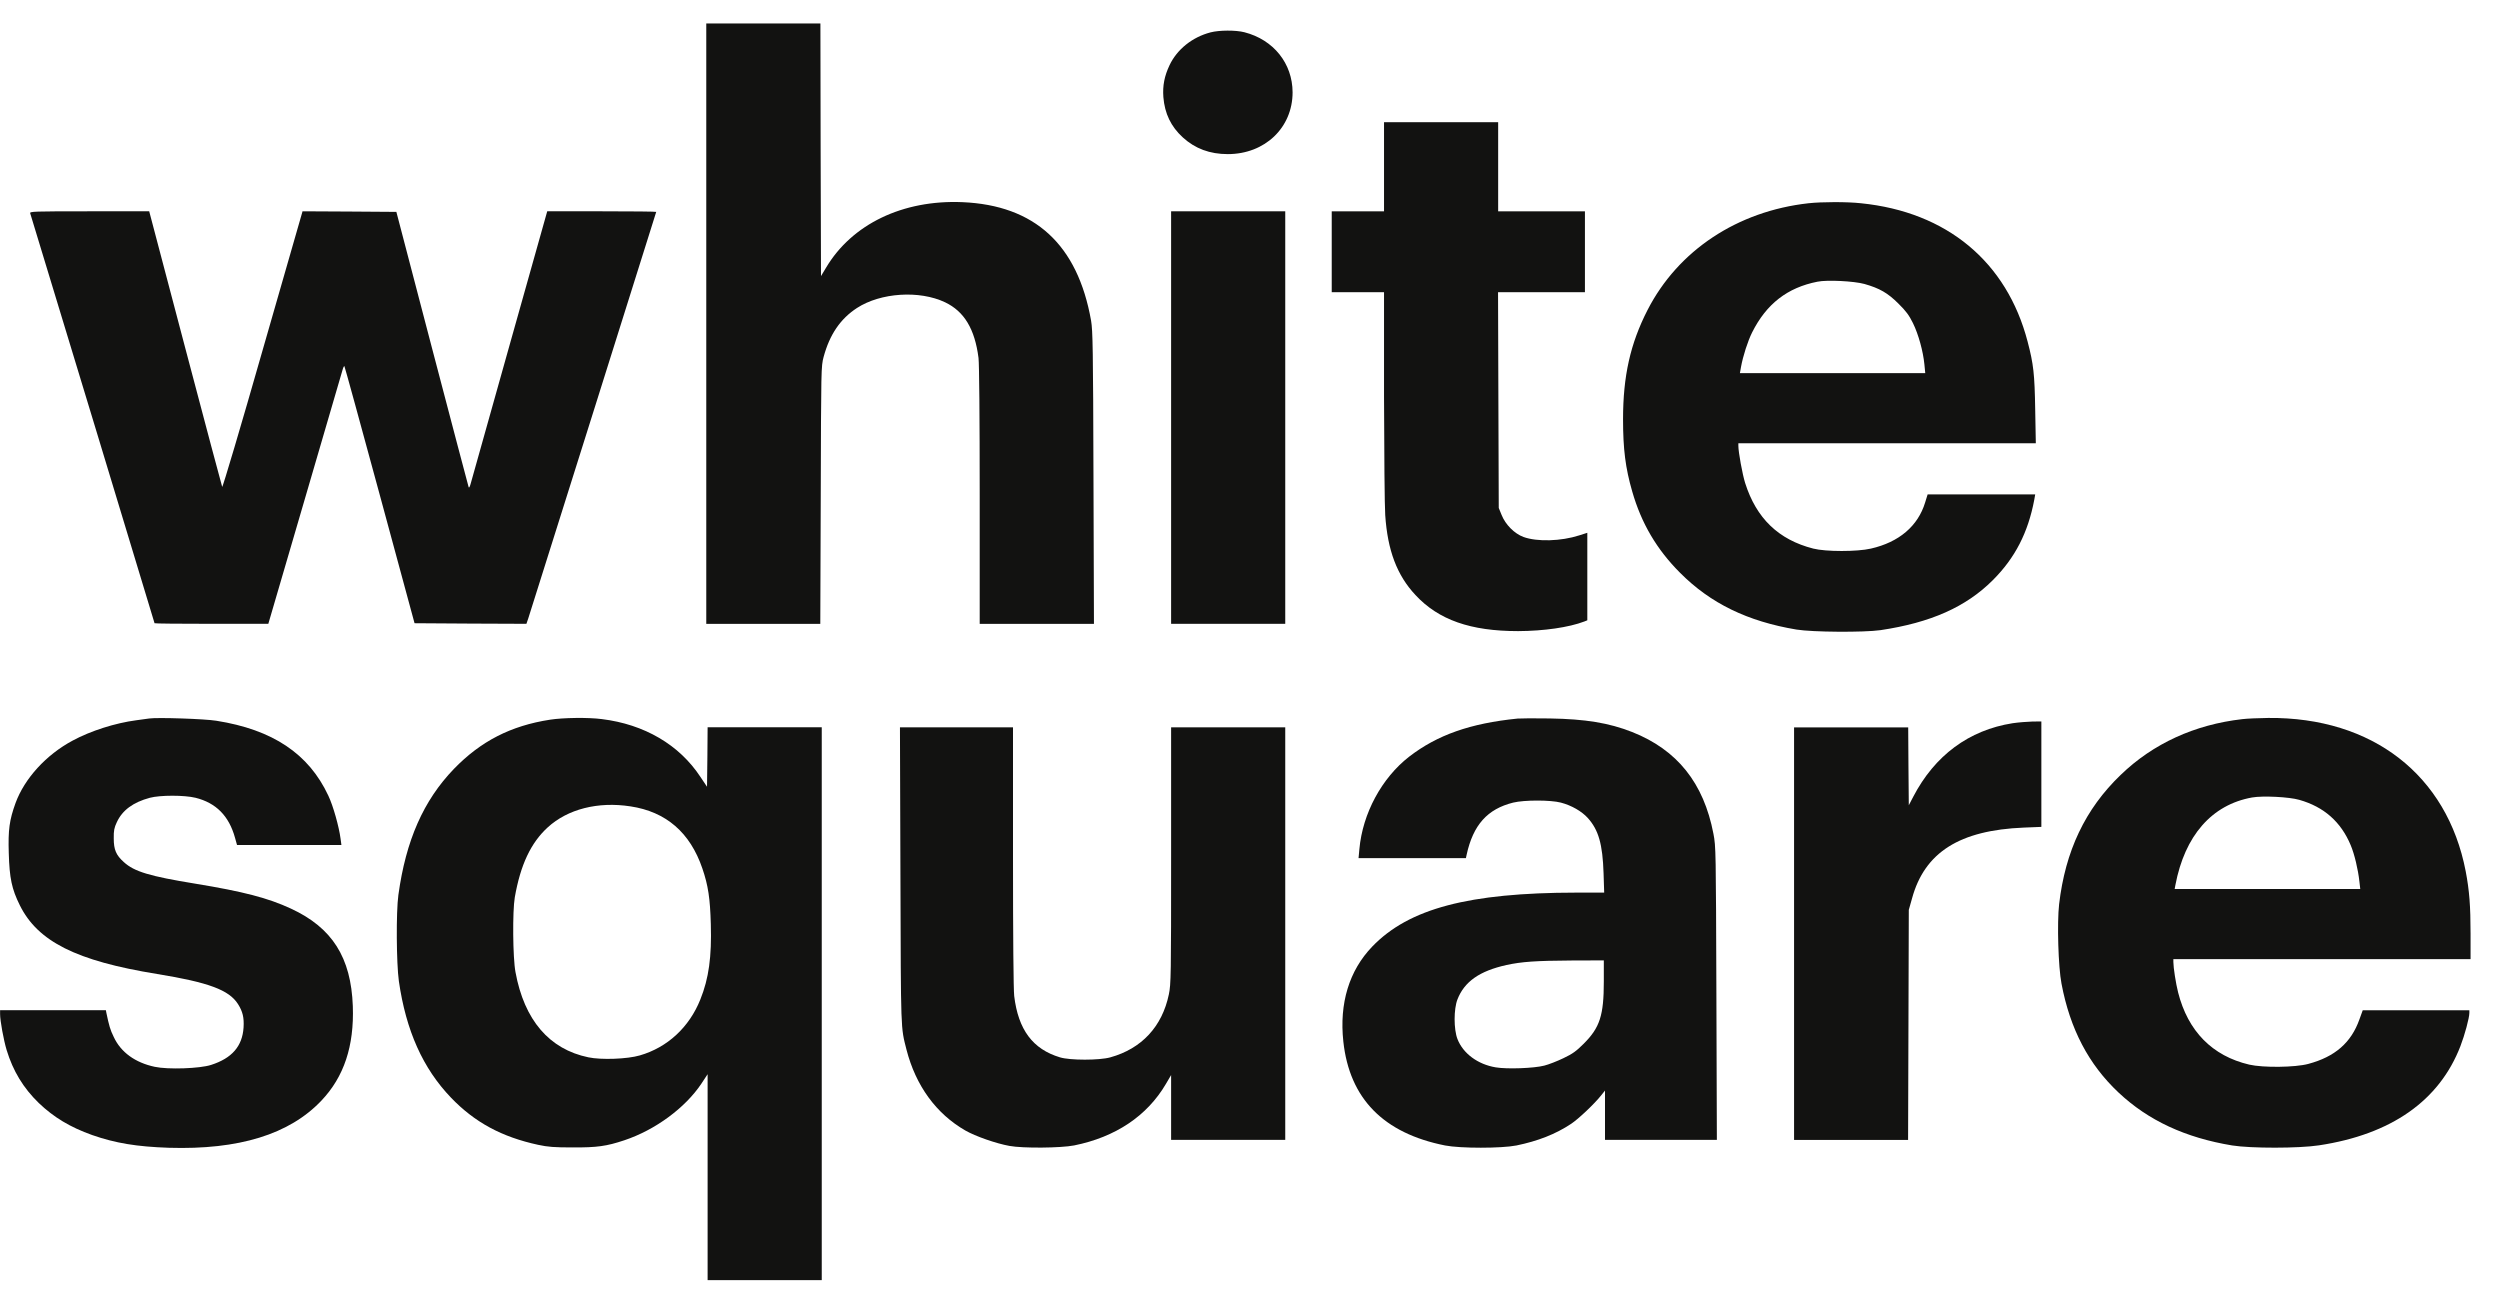 <svg width="110" height="57" viewBox="0 0 110 57" fill="none" xmlns="http://www.w3.org/2000/svg">
<g clip-path="url(#clip0_251_4206)">
<path d="M31.076 14.241V27.449H33.587H36.093L36.113 21.784C36.129 16.192 36.129 16.119 36.239 15.705C36.506 14.717 36.977 14.026 37.709 13.55C38.75 12.875 40.455 12.766 41.58 13.299C42.427 13.702 42.893 14.476 43.055 15.752C43.086 16.014 43.107 18.331 43.107 21.81V27.449H45.618H48.134L48.113 21.025C48.097 15.323 48.082 14.549 48.008 14.11C47.417 10.762 45.534 9.031 42.343 8.895C39.723 8.785 37.484 9.862 36.344 11.782L36.124 12.148L36.108 6.588L36.098 1.033H33.587H31.076V14.241Z" fill="#121211"/>
<path d="M53.265 1.424C52.459 1.634 51.79 2.172 51.46 2.868C51.235 3.344 51.151 3.768 51.188 4.27C51.246 4.997 51.523 5.572 52.046 6.048C52.585 6.54 53.233 6.781 54.023 6.781C55.655 6.781 56.874 5.62 56.874 4.061C56.869 2.79 56.037 1.749 54.755 1.419C54.368 1.32 53.647 1.325 53.265 1.424Z" fill="#121211"/>
<path d="M60.897 7.338V9.299H59.746H58.596V11.078V12.856H59.746H60.897V17.417C60.903 19.928 60.923 22.287 60.95 22.664C61.054 24.223 61.468 25.311 62.278 26.179C63.298 27.278 64.705 27.769 66.798 27.769C67.928 27.764 69.026 27.607 69.711 27.346L69.842 27.293V25.368V23.443L69.481 23.558C68.686 23.815 67.635 23.846 67.033 23.627C66.636 23.48 66.243 23.088 66.071 22.659L65.945 22.35L65.929 17.601L65.914 12.856H67.828H69.737V11.078V9.299H67.828H65.919V7.338V5.376H63.408H60.897V7.338Z" fill="#121211"/>
<path d="M79.574 8.943C76.441 9.293 73.836 11.019 72.492 13.64C71.733 15.12 71.414 16.548 71.414 18.447C71.414 19.76 71.519 20.592 71.817 21.622C72.22 23.029 72.9 24.18 73.925 25.205C75.264 26.55 76.891 27.34 79.046 27.701C79.747 27.816 82.007 27.831 82.739 27.727C84.952 27.397 86.505 26.707 87.687 25.524C88.665 24.546 89.236 23.432 89.508 21.988L89.549 21.753H87.185H84.816L84.706 22.109C84.392 23.144 83.56 23.856 82.32 24.138C81.719 24.279 80.333 24.279 79.784 24.138C78.251 23.746 77.278 22.804 76.786 21.251C76.666 20.869 76.488 19.896 76.488 19.614V19.504H83.032H89.576L89.549 18.023C89.523 16.459 89.476 16.025 89.215 15.031C88.299 11.516 85.658 9.324 81.881 8.943C81.264 8.875 80.15 8.88 79.574 8.943ZM82.033 12.494C82.702 12.683 83.063 12.892 83.529 13.357C83.864 13.687 84 13.87 84.172 14.221C84.413 14.712 84.617 15.455 84.674 16.036L84.711 16.418H80.631H76.556L76.603 16.151C76.692 15.664 76.901 15.01 77.095 14.623C77.722 13.373 78.643 12.656 79.967 12.395C80.395 12.306 81.578 12.369 82.033 12.494Z" fill="#121211"/>
<path d="M1.329 9.386C1.81 10.95 6.8 27.401 6.8 27.422C6.8 27.438 7.925 27.448 9.3 27.448H11.806L13.417 21.94C14.301 18.917 15.049 16.359 15.075 16.265C15.101 16.166 15.138 16.098 15.154 16.113C15.169 16.129 15.87 18.681 16.712 21.784L18.24 27.422L20.704 27.438L23.162 27.448L23.246 27.203C23.523 26.329 28.874 9.344 28.874 9.323C28.874 9.308 27.797 9.297 26.479 9.297H24.078L22.419 15.193C21.509 18.441 20.735 21.187 20.704 21.302C20.667 21.433 20.636 21.48 20.62 21.433C20.604 21.391 19.882 18.645 19.014 15.339L17.44 9.323L15.373 9.308L13.312 9.297L11.56 15.391C10.603 18.744 9.797 21.459 9.776 21.422C9.761 21.386 9.028 18.64 8.155 15.329L6.565 9.297H3.934C1.449 9.297 1.302 9.303 1.329 9.386Z" fill="#121211"/>
<path d="M51.529 18.373V27.448H54.04H56.551V18.373V9.297H54.04H51.529V18.373Z" fill="#121211"/>
<path d="M6.569 31.613C6.485 31.624 6.223 31.661 5.993 31.692C5.078 31.812 3.985 32.158 3.195 32.587C2.033 33.209 1.081 34.25 0.684 35.333C0.412 36.086 0.354 36.51 0.386 37.54C0.417 38.639 0.517 39.115 0.872 39.831C1.662 41.427 3.357 42.279 6.909 42.855C9.189 43.226 10.079 43.561 10.471 44.178C10.68 44.508 10.743 44.774 10.717 45.209C10.664 46.035 10.204 46.563 9.289 46.856C8.792 47.018 7.395 47.066 6.809 46.94C5.951 46.757 5.318 46.302 5.005 45.627C4.848 45.308 4.801 45.135 4.68 44.565L4.659 44.45H2.332H0.004V44.617C0.004 44.916 0.161 45.768 0.292 46.202C0.574 47.128 1.029 47.876 1.709 48.535C2.368 49.163 3.085 49.597 4.058 49.943C5.073 50.298 6.019 50.455 7.432 50.502C10.513 50.596 12.736 49.911 14.143 48.426C15.137 47.379 15.587 46.025 15.524 44.267C15.445 42.128 14.619 40.82 12.799 39.978C11.794 39.512 10.717 39.23 8.577 38.879C6.59 38.555 5.904 38.351 5.449 37.932C5.109 37.629 5.005 37.388 5.005 36.892C4.999 36.546 5.026 36.421 5.141 36.175C5.386 35.647 5.857 35.301 6.595 35.102C7.055 34.982 8.107 34.982 8.603 35.102C9.508 35.328 10.073 35.898 10.34 36.86L10.429 37.179H12.725H15.022L14.985 36.902C14.917 36.379 14.661 35.458 14.446 35.008C13.583 33.162 11.998 32.105 9.519 31.713C9.001 31.629 6.935 31.561 6.569 31.613Z" fill="#121211"/>
<path d="M24.204 31.666C22.473 31.933 21.154 32.613 19.972 33.832C18.633 35.223 17.859 36.975 17.529 39.377C17.425 40.13 17.441 42.384 17.55 43.169C17.864 45.35 18.607 47.008 19.847 48.3C20.893 49.388 22.08 50.026 23.676 50.372C24.11 50.466 24.387 50.487 25.198 50.487C26.265 50.492 26.683 50.435 27.468 50.173C28.833 49.718 30.152 48.745 30.863 47.678L31.135 47.265V51.794V56.325H33.646H36.157V44.163V32.001H33.646H31.135L31.125 33.309L31.109 34.617L30.821 34.187C29.89 32.77 28.352 31.87 26.48 31.64C25.883 31.562 24.779 31.577 24.204 31.666ZM27.74 35.48C29.304 35.715 30.366 36.63 30.905 38.215C31.161 38.963 31.245 39.533 31.276 40.663C31.318 42.102 31.187 43.054 30.816 43.974C30.329 45.198 29.367 46.088 28.153 46.438C27.604 46.6 26.453 46.642 25.888 46.522C24.168 46.166 23.069 44.885 22.682 42.776C22.562 42.149 22.546 40.088 22.651 39.481C22.902 38.048 23.357 37.085 24.099 36.405C24.978 35.6 26.307 35.26 27.74 35.48Z" fill="#121211"/>
<path d="M66.775 31.617C64.694 31.826 63.239 32.339 62 33.296C60.797 34.232 59.954 35.791 59.813 37.36L59.776 37.758H62.136H64.5L64.531 37.611C64.819 36.293 65.447 35.598 66.577 35.315C67.068 35.195 68.224 35.195 68.68 35.315C69.156 35.441 69.595 35.697 69.862 35.99C70.338 36.518 70.515 37.146 70.557 38.422L70.584 39.275H69.359C64.615 39.28 61.989 39.976 60.378 41.65C59.363 42.706 58.924 44.145 59.107 45.829C59.379 48.34 60.875 49.862 63.585 50.401C64.254 50.532 66.059 50.532 66.723 50.401C67.665 50.207 68.444 49.904 69.129 49.449C69.454 49.234 70.165 48.56 70.453 48.194L70.62 47.984V49.072V50.155H73.084H75.542L75.521 43.705C75.5 37.402 75.5 37.251 75.391 36.686C74.962 34.447 73.795 32.993 71.813 32.208C70.787 31.805 69.757 31.638 68.188 31.612C67.529 31.601 66.891 31.606 66.775 31.617ZM70.568 43.182C70.568 44.678 70.395 45.212 69.684 45.923C69.359 46.248 69.197 46.368 68.789 46.561C68.517 46.692 68.141 46.839 67.952 46.886C67.497 47.006 66.305 47.048 65.813 46.964C65.023 46.834 64.374 46.352 64.129 45.719C63.961 45.29 63.961 44.401 64.129 43.972C64.432 43.193 65.102 42.722 66.284 42.461C66.958 42.314 67.576 42.272 69.145 42.262L70.568 42.257V43.182Z" fill="#121211"/>
<path d="M98.662 31.642C96.559 31.883 94.733 32.72 93.31 34.096C91.746 35.597 90.873 37.449 90.601 39.787C90.507 40.613 90.564 42.548 90.706 43.281C91.082 45.274 91.898 46.833 93.216 48.072C94.524 49.302 96.156 50.06 98.217 50.4C99.033 50.531 101.146 50.531 102.035 50.395C105.221 49.914 107.334 48.428 108.26 46.027C108.448 45.541 108.652 44.782 108.652 44.568V44.453H106.304H103.96L103.814 44.855C103.453 45.875 102.742 46.498 101.565 46.812C100.989 46.969 99.572 46.984 98.965 46.843C97.338 46.461 96.271 45.373 95.837 43.668C95.737 43.276 95.628 42.569 95.628 42.329V42.203H102.166H108.705V41.084C108.705 39.865 108.652 39.18 108.49 38.333C107.674 34.101 104.384 31.548 99.802 31.59C99.389 31.595 98.876 31.616 98.662 31.642ZM101.172 35.194C102.255 35.502 103.003 36.162 103.432 37.192C103.594 37.574 103.756 38.254 103.814 38.788L103.851 39.117H99.765H95.685L95.717 38.944C96.13 36.768 97.317 35.408 99.091 35.089C99.561 35.006 100.722 35.063 101.172 35.194Z" fill="#121211"/>
<path d="M88.554 31.822C86.634 32.125 85.128 33.239 84.181 35.06L83.987 35.431L83.972 33.715L83.961 32.005H81.45H78.939V41.08V50.156H81.45H83.956L83.972 45.092L83.987 40.034L84.129 39.532C84.683 37.502 86.221 36.529 89.051 36.414L89.82 36.383V34.061V31.743L89.417 31.748C89.192 31.754 88.805 31.785 88.554 31.822Z" fill="#121211"/>
<path d="M39.619 38.525C39.64 45.492 39.629 45.168 39.885 46.183C40.294 47.773 41.193 49.007 42.48 49.745C42.919 49.996 43.83 50.315 44.415 50.42C45.006 50.53 46.675 50.514 47.261 50.399C49.081 50.033 50.473 49.102 51.299 47.694L51.529 47.302V48.73V50.153H54.04H56.551V41.077V32.002H54.04H51.529V37.636C51.529 42.94 51.524 43.301 51.43 43.751C51.137 45.168 50.232 46.141 48.856 46.523C48.375 46.659 47.078 46.659 46.638 46.523C45.441 46.162 44.803 45.309 44.625 43.824C44.593 43.546 44.572 41.245 44.572 37.693V32.002H42.088H39.598L39.619 38.525Z" fill="#121211"/>
</g>
<defs>
<clipPath id="clip0_251_4206">
<rect width="109.2" height="56" fill="white" transform="translate(0.002 0.325)"/>
</clipPath>
</defs>
</svg>

